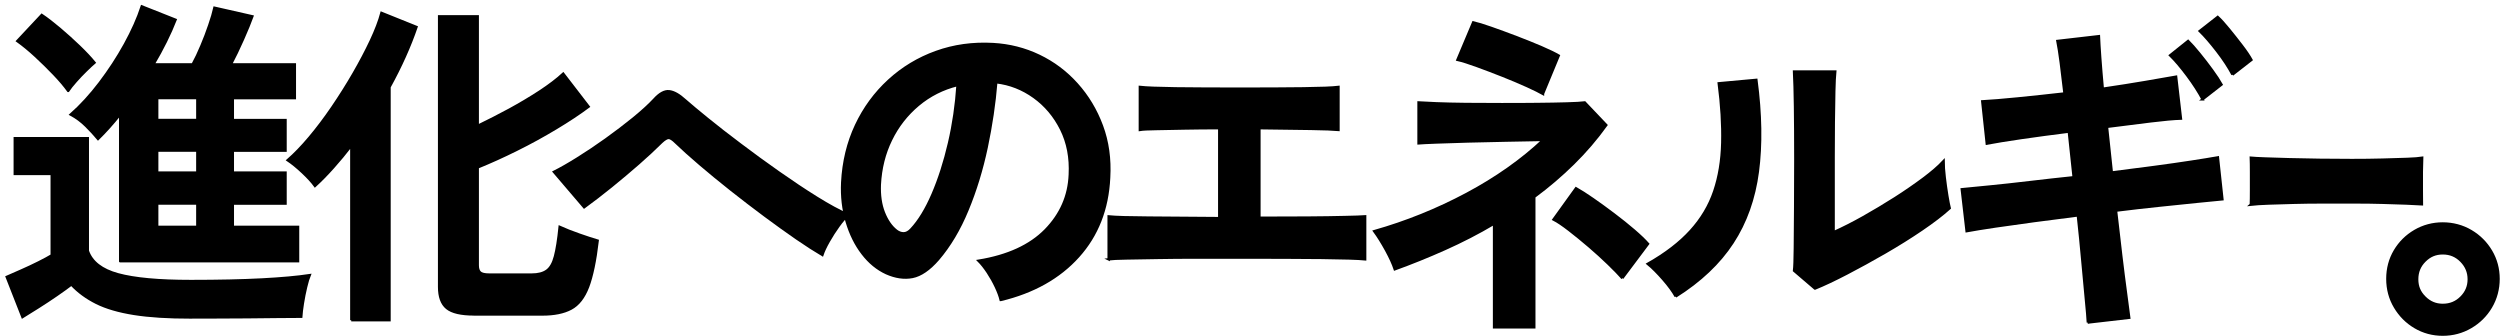 <svg width="372" height="50" viewBox="0 0 372 50" fill="none" xmlns="http://www.w3.org/2000/svg">
<path d="M164.97 38.59V32.204C166.027 32.308 168.004 32.364 170.901 32.38C173.799 32.396 177.312 32.42 181.426 32.46V19.072C179.642 19.072 177.929 19.087 176.288 19.119C174.647 19.151 173.23 19.175 172.054 19.2C170.877 19.215 170.061 19.256 169.613 19.328V12.941C170.541 13.045 172.318 13.11 174.943 13.149C177.577 13.181 180.77 13.197 184.532 13.197C188.294 13.197 191.303 13.181 193.929 13.149C196.562 13.117 198.307 13.045 199.163 12.941V19.328C198.459 19.264 197.098 19.207 195.073 19.175C193.048 19.143 190.487 19.111 187.397 19.072V32.404C190.015 32.404 192.408 32.396 194.601 32.38C196.786 32.364 198.619 32.34 200.1 32.3C201.58 32.268 202.597 32.236 203.133 32.196V38.582C202.109 38.478 199.956 38.414 196.65 38.374C193.352 38.342 189.23 38.326 184.284 38.326H178.065C175.992 38.326 174.055 38.342 172.254 38.374C170.453 38.406 168.916 38.438 167.636 38.454C166.363 38.47 165.467 38.518 164.954 38.582L164.97 38.59Z" fill="black" stroke="black" stroke-width="0.36" stroke-miterlimit="10"/>
<path d="M222.319 48.706V33.276C219.958 34.677 217.516 35.933 215.003 37.053C212.482 38.182 209.993 39.182 207.544 40.071C207.287 39.286 206.855 38.342 206.255 37.238C205.647 36.133 205.062 35.189 204.486 34.405C209.272 33.044 213.851 31.196 218.237 28.859C222.623 26.522 226.425 23.841 229.642 20.816C227.922 20.848 226.073 20.888 224.096 20.92C222.119 20.952 220.222 21 218.405 21.048C216.588 21.096 215.019 21.152 213.691 21.2C212.37 21.248 211.498 21.296 211.081 21.328V15.246C211.594 15.278 212.466 15.326 213.715 15.374C214.955 15.422 216.436 15.462 218.141 15.478C219.846 15.494 221.614 15.502 223.447 15.502C225.28 15.502 227.041 15.502 228.73 15.478C230.419 15.462 231.892 15.438 233.156 15.398C234.413 15.366 235.301 15.31 235.813 15.246L239.015 18.615C237.55 20.656 235.91 22.569 234.109 24.337C232.308 26.106 230.371 27.762 228.298 29.291V48.706H222.319ZM229.594 13.966C229.114 13.694 228.33 13.309 227.249 12.813C226.161 12.317 224.952 11.813 223.615 11.277C222.279 10.749 220.998 10.26 219.79 9.82C218.581 9.38 217.605 9.068 216.868 8.9L219.213 3.33C219.822 3.466 220.702 3.738 221.871 4.146C223.031 4.554 224.288 5.011 225.624 5.523C226.961 6.035 228.21 6.539 229.354 7.027C230.499 7.524 231.363 7.94 231.94 8.276L229.594 13.95V13.966ZM241.408 41.399C240.896 40.823 240.208 40.103 239.327 39.254C238.447 38.406 237.494 37.534 236.454 36.645C235.413 35.757 234.429 34.949 233.484 34.221C232.54 33.492 231.772 32.972 231.163 32.66L234.509 28.011C235.181 28.387 236.014 28.923 237.022 29.619C238.031 30.315 239.071 31.076 240.152 31.892C241.232 32.708 242.233 33.508 243.145 34.293C244.058 35.077 244.746 35.741 245.226 36.285L241.4 41.391L241.408 41.399Z" fill="black" stroke="black" stroke-width="0.36" stroke-miterlimit="10"/>
<path d="M249.348 44.112C248.932 43.36 248.316 42.512 247.483 41.559C246.651 40.607 245.89 39.839 245.186 39.263C247.835 37.766 249.964 36.126 251.573 34.357C253.182 32.589 254.359 30.62 255.087 28.459C255.823 26.298 256.215 23.89 256.28 21.233C256.344 18.576 256.167 15.631 255.751 12.398L261.346 11.885C262.018 16.991 262.09 21.553 261.562 25.554C261.034 29.555 259.785 33.077 257.808 36.102C255.831 39.135 253.006 41.808 249.34 44.12L249.348 44.112ZM270.062 42.936L266.957 40.279C267.021 39.735 267.061 38.614 267.077 36.91C267.093 35.205 267.109 33.181 267.125 30.828C267.141 28.475 267.149 26.09 267.149 23.673C267.149 20.672 267.133 18.072 267.101 15.855C267.069 13.638 267.021 11.901 266.957 10.645H273.08C273.016 11.261 272.968 12.238 272.936 13.582C272.904 14.927 272.88 16.471 272.864 18.208C272.848 19.944 272.84 21.681 272.84 23.417V34.557C274.208 33.941 275.689 33.197 277.266 32.308C278.843 31.42 280.403 30.484 281.956 29.499C283.501 28.515 284.91 27.539 286.19 26.586C287.463 25.634 288.471 24.762 289.2 23.978C289.2 24.626 289.256 25.426 289.368 26.378C289.48 27.331 289.608 28.243 289.752 29.115C289.896 29.98 290.016 30.604 290.112 30.98C289.056 31.932 287.679 32.989 285.974 34.149C284.269 35.309 282.444 36.446 280.499 37.574C278.554 38.695 276.666 39.735 274.833 40.687C273 41.64 271.415 42.392 270.07 42.936H270.062Z" fill="black" stroke="black" stroke-width="0.36" stroke-miterlimit="10"/>
<path d="M310.674 47.993C310.642 47.313 310.546 46.16 310.386 44.544C310.226 42.927 310.05 41.031 309.858 38.846C309.666 36.669 309.441 34.404 309.185 32.051C306.984 32.324 304.815 32.604 302.678 32.892C300.541 33.18 298.604 33.452 296.867 33.708C295.13 33.964 293.722 34.196 292.633 34.396L291.913 28.162C292.961 28.058 294.362 27.922 296.099 27.754C297.836 27.586 299.789 27.37 301.958 27.114C304.127 26.858 306.328 26.61 308.561 26.378L307.841 19.583C305.383 19.887 303.038 20.207 300.805 20.528C298.572 20.856 296.851 21.136 295.635 21.368L294.962 15.086C296.235 15.022 297.988 14.87 300.221 14.654C302.454 14.43 304.783 14.19 307.2 13.909C307.008 12.205 306.824 10.684 306.648 9.34C306.472 7.995 306.304 6.915 306.144 6.099L312.315 5.386C312.347 6.171 312.411 7.235 312.507 8.58C312.603 9.924 312.731 11.469 312.891 13.205C315.22 12.861 317.333 12.533 319.23 12.205C321.127 11.885 322.648 11.621 323.801 11.412L324.521 17.647C323.472 17.679 321.96 17.815 319.999 18.055C318.038 18.295 315.877 18.567 313.515 18.871L314.236 25.665C316.405 25.393 318.51 25.121 320.551 24.849C322.592 24.577 324.441 24.313 326.098 24.057C327.754 23.801 329.067 23.593 330.02 23.417L330.692 29.651C329.892 29.723 328.667 29.835 327.01 30.011C325.353 30.179 323.464 30.379 321.343 30.595C319.222 30.819 317.061 31.059 314.86 31.339C315.116 33.62 315.372 35.837 315.629 37.981C315.885 40.126 316.125 42.015 316.349 43.656C316.573 45.288 316.733 46.496 316.829 47.281L310.658 47.993H310.674ZM327.746 14.782C327.17 13.693 326.418 12.517 325.473 11.252C324.529 9.996 323.68 8.988 322.912 8.235L325.593 6.091C326.042 6.531 326.586 7.155 327.242 7.955C327.899 8.756 328.531 9.58 329.155 10.436C329.779 11.284 330.244 12.005 330.564 12.581L327.738 14.782H327.746ZM332.197 11.1C331.62 10.012 330.86 8.844 329.9 7.603C328.939 6.363 328.083 5.362 327.314 4.618L329.996 2.521C330.444 2.93 330.988 3.538 331.644 4.338C332.301 5.138 332.941 5.955 333.581 6.787C334.222 7.619 334.694 8.331 335.014 8.908L332.189 11.108L332.197 11.1Z" fill="black" stroke="black" stroke-width="0.36" stroke-miterlimit="10"/>
<path d="M334.926 30.444C334.95 29.915 334.958 29.211 334.958 28.307V25.61C334.958 24.714 334.95 24.001 334.926 23.473C335.318 23.513 336.023 23.545 337.031 23.585C338.04 23.625 339.248 23.657 340.649 23.697C342.05 23.737 343.554 23.761 345.155 23.785C346.756 23.801 348.357 23.817 349.958 23.817C351.558 23.817 353.071 23.801 354.496 23.761C355.921 23.721 357.153 23.689 358.194 23.649C359.234 23.609 359.971 23.553 360.411 23.481C360.387 23.969 360.371 24.666 360.363 25.562C360.355 26.458 360.355 27.37 360.363 28.291C360.371 29.211 360.379 29.915 360.379 30.395C359.858 30.355 359.09 30.323 358.082 30.284C357.073 30.243 355.897 30.211 354.56 30.171C353.215 30.131 351.791 30.115 350.286 30.115H345.716C344.179 30.115 342.714 30.131 341.313 30.171C339.921 30.211 338.664 30.243 337.551 30.284C336.439 30.323 335.559 30.38 334.918 30.451L334.926 30.444Z" fill="black" stroke="black" stroke-width="0.36" stroke-miterlimit="10"/>
<path d="M363.484 49.01C362.124 49.01 360.875 48.674 359.754 48.009C358.626 47.345 357.73 46.441 357.049 45.304C356.369 44.168 356.025 42.896 356.025 41.495C356.025 40.095 356.361 38.838 357.025 37.718C357.689 36.597 358.594 35.701 359.73 35.037C360.875 34.373 362.124 34.037 363.484 34.037C364.845 34.037 366.15 34.381 367.294 35.061C368.439 35.741 369.335 36.645 370 37.766C370.664 38.886 371 40.135 371 41.495C371 42.856 370.656 44.16 369.976 45.304C369.295 46.449 368.383 47.345 367.238 48.009C366.094 48.674 364.845 49.01 363.484 49.01ZM363.484 46.153C364.781 46.153 365.878 45.705 366.782 44.8C367.686 43.896 368.135 42.816 368.135 41.559C368.135 40.303 367.686 39.206 366.782 38.286C365.878 37.366 364.781 36.91 363.484 36.91C362.188 36.91 361.139 37.366 360.243 38.262C359.338 39.166 358.89 40.263 358.89 41.559C358.89 42.856 359.338 43.904 360.243 44.8C361.147 45.705 362.228 46.153 363.484 46.153Z" fill="black" stroke="black" stroke-width="1.92" stroke-miterlimit="10"/>
<path d="M28.413 47.239C25.036 47.239 22.21 47.063 19.945 46.703C17.68 46.343 15.815 45.799 14.351 45.071C12.886 44.334 11.637 43.43 10.621 42.334C10.044 42.774 9.316 43.302 8.42 43.918C7.523 44.535 6.627 45.127 5.714 45.703C4.802 46.279 4.017 46.775 3.345 47.183L1 41.205C1.544 40.965 2.257 40.653 3.153 40.261C4.042 39.869 4.914 39.461 5.762 39.037C6.611 38.612 7.251 38.26 7.699 37.988V25.88H2.201V20.566H13.062V37.324C13.638 38.997 15.135 40.157 17.56 40.821C19.985 41.485 23.603 41.822 28.422 41.822C32.504 41.822 36.009 41.742 38.947 41.59C41.884 41.437 44.253 41.221 46.07 40.949C45.91 41.325 45.734 41.91 45.542 42.71C45.35 43.51 45.19 44.318 45.062 45.135C44.934 45.951 44.854 46.615 44.822 47.127C43.925 47.127 42.765 47.127 41.332 47.151C39.899 47.175 38.37 47.183 36.762 47.199C35.153 47.215 33.608 47.223 32.143 47.223H28.413V47.239ZM10.14 13.516C9.596 12.764 8.9 11.939 8.035 11.035C7.171 10.131 6.267 9.242 5.306 8.354C4.346 7.466 3.441 6.722 2.577 6.105L6.211 2.224C6.979 2.736 7.859 3.417 8.868 4.265C9.868 5.113 10.845 5.993 11.789 6.898C12.726 7.802 13.486 8.61 14.062 9.322C13.742 9.595 13.318 9.987 12.798 10.499C12.27 11.011 11.757 11.547 11.269 12.107C10.773 12.668 10.397 13.14 10.149 13.516H10.14ZM17.888 38.861V16.997C16.768 18.398 15.671 19.622 14.591 20.678C14.078 20.062 13.486 19.422 12.798 18.734C12.11 18.053 11.357 17.493 10.525 17.045C12.021 15.717 13.47 14.14 14.855 12.316C16.239 10.491 17.488 8.586 18.585 6.594C19.681 4.601 20.522 2.72 21.098 0.952L26.124 2.944C25.292 5.057 24.195 7.274 22.827 9.587H28.662C29.11 8.77 29.55 7.85 29.974 6.826C30.407 5.801 30.799 4.785 31.143 3.761C31.495 2.736 31.751 1.872 31.911 1.152L37.554 2.432C37.234 3.32 36.762 4.457 36.145 5.857C35.521 7.258 34.929 8.498 34.352 9.587H43.869V14.596H34.641V17.869H42.484V22.415H34.641V25.688H42.484V30.29H34.641V33.763H44.349V38.868H17.896L17.888 38.861ZM23.387 17.861H29.366V14.588H23.387V17.861ZM23.387 25.68H29.366V22.407H23.387V25.68ZM23.387 33.755H29.366V30.282H23.387V33.755Z" fill="black" stroke="black" stroke-width="0.36" stroke-miterlimit="10"/>
<path d="M52.281 47.648V21.647C51.385 22.807 50.489 23.895 49.576 24.912C48.664 25.936 47.767 26.856 46.871 27.673C46.455 27.096 45.846 26.424 45.03 25.656C44.213 24.888 43.477 24.288 42.805 23.839C43.821 22.951 44.91 21.831 46.054 20.47C47.199 19.11 48.335 17.605 49.448 15.973C50.56 14.34 51.617 12.668 52.602 10.963C53.586 9.258 54.45 7.626 55.187 6.057C55.923 4.489 56.443 3.112 56.764 1.92L61.974 4.017C60.982 6.914 59.645 9.891 57.956 12.956V47.648H52.265H52.281ZM70.554 46.783C68.609 46.783 67.257 46.471 66.488 45.839C65.72 45.207 65.344 44.158 65.344 42.694V2.432H71.083V18.726C72.643 17.973 74.22 17.165 75.821 16.301C77.414 15.428 78.91 14.54 80.319 13.62C81.72 12.7 82.888 11.811 83.809 10.963L87.587 15.869C86.218 16.893 84.593 17.965 82.728 19.086C80.863 20.206 78.918 21.279 76.894 22.279C74.868 23.287 72.931 24.16 71.083 24.912V39.477C71.083 39.957 71.195 40.301 71.419 40.525C71.643 40.749 72.107 40.861 72.803 40.861H79.119C80.079 40.861 80.823 40.669 81.368 40.277C81.912 39.885 82.32 39.181 82.584 38.156C82.856 37.132 83.088 35.667 83.281 33.763C84.113 34.139 85.082 34.523 86.202 34.915C87.315 35.307 88.227 35.603 88.931 35.811C88.579 38.812 88.099 41.101 87.499 42.686C86.89 44.27 86.05 45.351 84.961 45.927C83.881 46.503 82.456 46.791 80.703 46.791H70.562L70.554 46.783Z" fill="black" stroke="black" stroke-width="0.36" stroke-miterlimit="10"/>
<path d="M122.364 37.94C121.315 37.324 120.043 36.508 118.562 35.491C117.081 34.467 115.504 33.339 113.824 32.09C112.151 30.85 110.486 29.569 108.821 28.257C107.164 26.944 105.619 25.68 104.179 24.448C102.738 23.215 101.545 22.151 100.593 21.23C100.113 20.75 99.745 20.518 99.496 20.518C99.248 20.518 98.888 20.726 98.448 21.134C97.456 22.119 96.311 23.183 95.006 24.328C93.702 25.472 92.349 26.6 90.964 27.729C89.58 28.849 88.227 29.889 86.922 30.842L82.424 25.576C83.385 25.096 84.545 24.44 85.914 23.583C87.282 22.735 88.699 21.783 90.148 20.75C91.597 19.71 92.965 18.67 94.238 17.637C95.51 16.597 96.551 15.653 97.343 14.804C98.144 13.916 98.88 13.508 99.569 13.58C100.257 13.652 101.041 14.092 101.938 14.908C102.674 15.557 103.763 16.469 105.211 17.645C106.66 18.822 108.309 20.11 110.166 21.503C112.015 22.903 113.92 24.288 115.881 25.664C117.842 27.041 119.722 28.297 121.523 29.417C123.324 30.538 124.893 31.394 126.238 31.97C125.789 32.346 125.301 32.898 124.781 33.627C124.253 34.363 123.764 35.115 123.324 35.9C122.876 36.684 122.556 37.364 122.364 37.94Z" fill="black" stroke="black" stroke-width="0.36" stroke-miterlimit="10"/>
<path d="M148.905 44.63C148.777 44.086 148.537 43.437 148.185 42.685C147.832 41.933 147.424 41.212 146.968 40.516C146.504 39.82 146.056 39.252 145.607 38.804C149.977 38.092 153.299 36.563 155.58 34.234C157.861 31.897 159.062 29.152 159.19 25.983C159.318 23.462 158.886 21.214 157.901 19.237C156.917 17.26 155.564 15.66 153.859 14.435C152.155 13.211 150.282 12.475 148.241 12.235C147.984 15.404 147.504 18.637 146.808 21.942C146.104 25.247 145.159 28.344 143.958 31.241C142.766 34.138 141.301 36.587 139.58 38.596C138.276 40.092 137.003 40.965 135.778 41.205C134.554 41.445 133.249 41.252 131.881 40.644C130.544 40.028 129.359 39.06 128.343 37.731C127.318 36.403 126.542 34.826 125.998 33.002C125.453 31.177 125.229 29.233 125.325 27.152C125.485 24.055 126.174 21.214 127.382 18.645C128.591 16.076 130.224 13.851 132.265 11.979C134.306 10.106 136.651 8.689 139.3 7.737C141.949 6.785 144.767 6.393 147.768 6.561C150.194 6.697 152.475 7.273 154.612 8.297C156.749 9.322 158.622 10.722 160.23 12.515C161.839 14.307 163.088 16.372 163.96 18.725C164.833 21.078 165.193 23.647 165.033 26.439C164.809 31.105 163.28 35.01 160.439 38.163C157.597 41.317 153.755 43.469 148.913 44.63H148.905ZM133.361 34.314C133.713 34.586 134.082 34.722 134.458 34.722C134.834 34.722 135.226 34.522 135.602 34.106C136.747 32.882 137.811 31.145 138.78 28.896C139.748 26.648 140.565 24.111 141.221 21.286C141.877 18.461 142.294 15.58 142.486 12.651C140.285 13.195 138.332 14.187 136.627 15.612C134.922 17.044 133.569 18.773 132.585 20.798C131.592 22.822 131.04 25.047 130.912 27.464C130.848 29.064 131.048 30.449 131.512 31.625C131.977 32.802 132.585 33.698 133.353 34.306L133.361 34.314Z" fill="black" stroke="black" stroke-width="0.36" stroke-miterlimit="10"/>
</svg>
